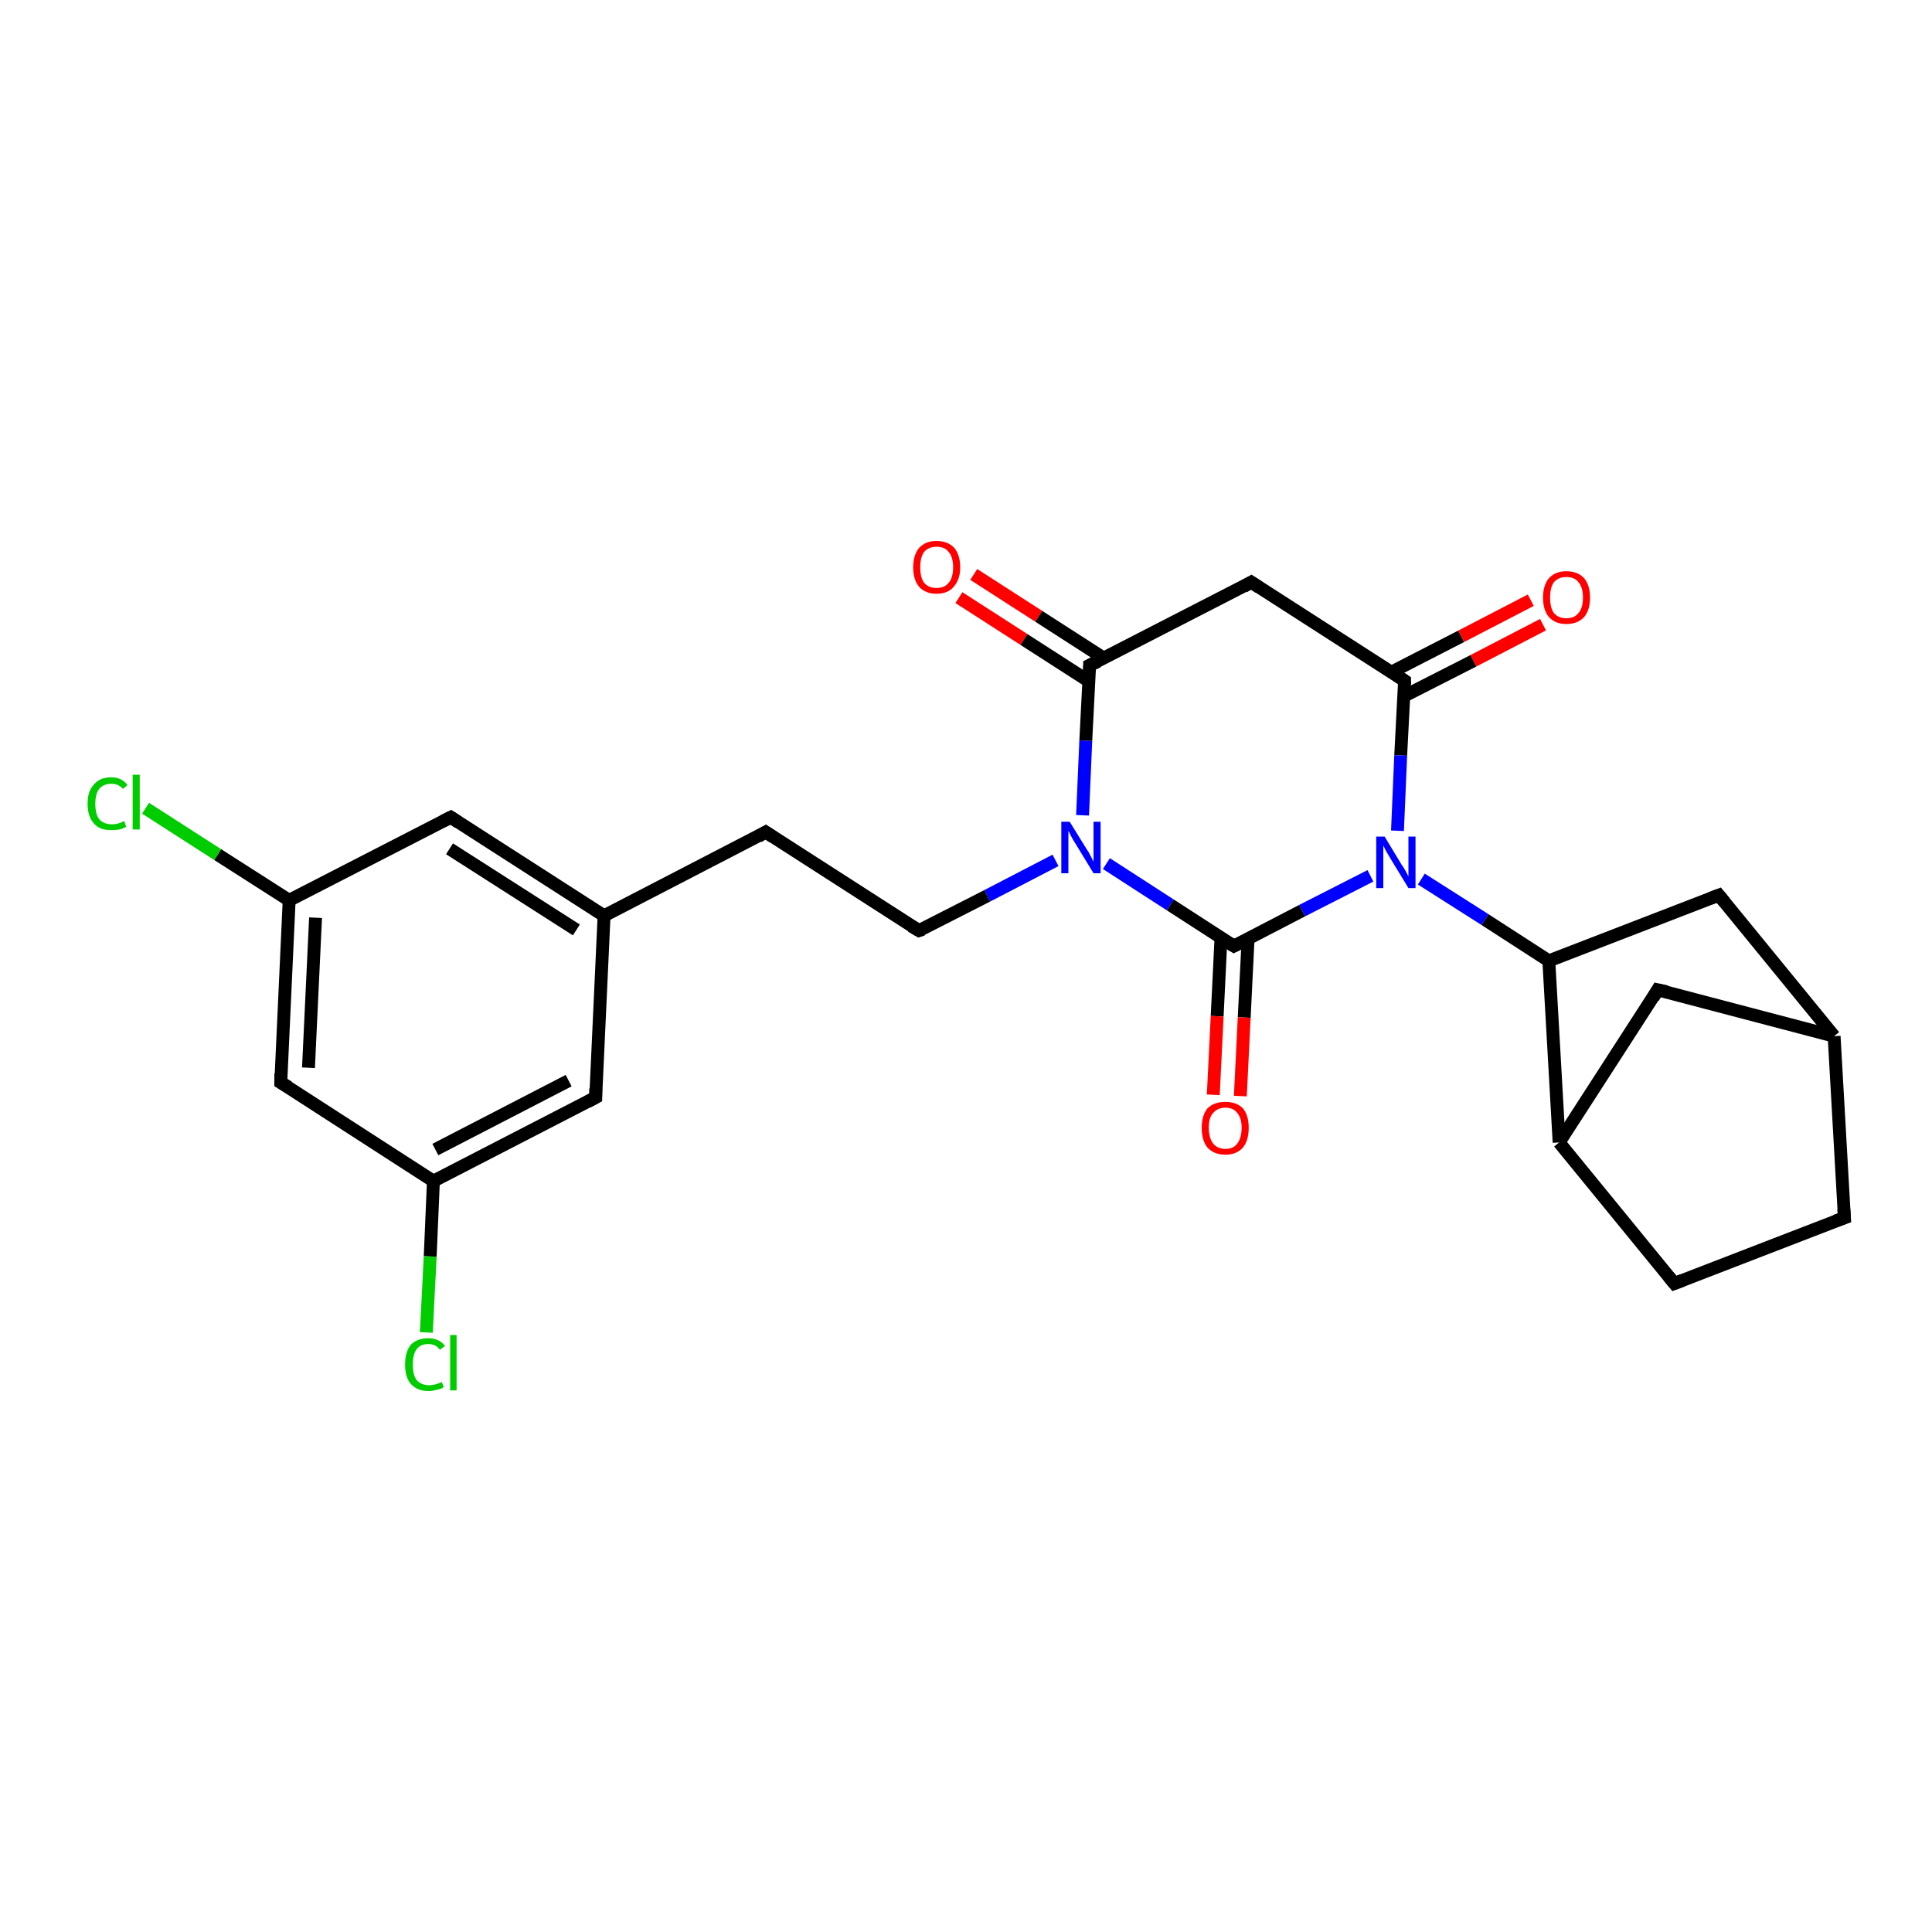 <?xml version='1.0' encoding='iso-8859-1'?>
<svg version='1.1' baseProfile='full'
              xmlns='http://www.w3.org/2000/svg'
                      xmlns:rdkit='http://www.rdkit.org/xml'
                      xmlns:xlink='http://www.w3.org/1999/xlink'
                  xml:space='preserve'
width='300px' height='300px' viewBox='0 0 300 300'>
<!-- END OF HEADER -->
<rect style='opacity:1.0;fill:#FFFFFF;stroke:none' width='300.0' height='300.0' x='0.0' y='0.0'> </rect>
<path class='bond-0 atom-0 atom-1' d='M 151.2,89.2 L 161.3,95.7' style='fill:none;fill-rule:evenodd;stroke:#FF0000;stroke-width:2.0px;stroke-linecap:butt;stroke-linejoin:miter;stroke-opacity:1' />
<path class='bond-0 atom-0 atom-1' d='M 161.3,95.7 L 171.4,102.2' style='fill:none;fill-rule:evenodd;stroke:#000000;stroke-width:2.0px;stroke-linecap:butt;stroke-linejoin:miter;stroke-opacity:1' />
<path class='bond-0 atom-0 atom-1' d='M 148.9,92.8 L 159.0,99.3' style='fill:none;fill-rule:evenodd;stroke:#FF0000;stroke-width:2.0px;stroke-linecap:butt;stroke-linejoin:miter;stroke-opacity:1' />
<path class='bond-0 atom-0 atom-1' d='M 159.0,99.3 L 169.1,105.8' style='fill:none;fill-rule:evenodd;stroke:#000000;stroke-width:2.0px;stroke-linecap:butt;stroke-linejoin:miter;stroke-opacity:1' />
<path class='bond-1 atom-1 atom-2' d='M 169.2,103.3 L 194.3,90.4' style='fill:none;fill-rule:evenodd;stroke:#000000;stroke-width:2.0px;stroke-linecap:butt;stroke-linejoin:miter;stroke-opacity:1' />
<path class='bond-2 atom-2 atom-3' d='M 194.3,90.4 L 218.1,105.7' style='fill:none;fill-rule:evenodd;stroke:#000000;stroke-width:2.0px;stroke-linecap:butt;stroke-linejoin:miter;stroke-opacity:1' />
<path class='bond-3 atom-3 atom-4' d='M 218.0,108.1 L 228.8,102.6' style='fill:none;fill-rule:evenodd;stroke:#000000;stroke-width:2.0px;stroke-linecap:butt;stroke-linejoin:miter;stroke-opacity:1' />
<path class='bond-3 atom-3 atom-4' d='M 228.8,102.6 L 239.6,97.0' style='fill:none;fill-rule:evenodd;stroke:#FF0000;stroke-width:2.0px;stroke-linecap:butt;stroke-linejoin:miter;stroke-opacity:1' />
<path class='bond-3 atom-3 atom-4' d='M 216.0,104.4 L 226.9,98.8' style='fill:none;fill-rule:evenodd;stroke:#000000;stroke-width:2.0px;stroke-linecap:butt;stroke-linejoin:miter;stroke-opacity:1' />
<path class='bond-3 atom-3 atom-4' d='M 226.9,98.8 L 237.7,93.2' style='fill:none;fill-rule:evenodd;stroke:#FF0000;stroke-width:2.0px;stroke-linecap:butt;stroke-linejoin:miter;stroke-opacity:1' />
<path class='bond-4 atom-3 atom-5' d='M 218.1,105.7 L 217.5,117.3' style='fill:none;fill-rule:evenodd;stroke:#000000;stroke-width:2.0px;stroke-linecap:butt;stroke-linejoin:miter;stroke-opacity:1' />
<path class='bond-4 atom-3 atom-5' d='M 217.5,117.3 L 217.0,129.0' style='fill:none;fill-rule:evenodd;stroke:#0000FF;stroke-width:2.0px;stroke-linecap:butt;stroke-linejoin:miter;stroke-opacity:1' />
<path class='bond-5 atom-5 atom-6' d='M 220.7,136.5 L 230.6,142.8' style='fill:none;fill-rule:evenodd;stroke:#0000FF;stroke-width:2.0px;stroke-linecap:butt;stroke-linejoin:miter;stroke-opacity:1' />
<path class='bond-5 atom-5 atom-6' d='M 230.6,142.8 L 240.5,149.2' style='fill:none;fill-rule:evenodd;stroke:#000000;stroke-width:2.0px;stroke-linecap:butt;stroke-linejoin:miter;stroke-opacity:1' />
<path class='bond-6 atom-6 atom-7' d='M 240.5,149.2 L 266.9,139.0' style='fill:none;fill-rule:evenodd;stroke:#000000;stroke-width:2.0px;stroke-linecap:butt;stroke-linejoin:miter;stroke-opacity:1' />
<path class='bond-7 atom-7 atom-8' d='M 266.9,139.0 L 284.8,160.9' style='fill:none;fill-rule:evenodd;stroke:#000000;stroke-width:2.0px;stroke-linecap:butt;stroke-linejoin:miter;stroke-opacity:1' />
<path class='bond-8 atom-8 atom-9' d='M 284.8,160.9 L 286.4,189.1' style='fill:none;fill-rule:evenodd;stroke:#000000;stroke-width:2.0px;stroke-linecap:butt;stroke-linejoin:miter;stroke-opacity:1' />
<path class='bond-9 atom-9 atom-10' d='M 286.4,189.1 L 260.0,199.3' style='fill:none;fill-rule:evenodd;stroke:#000000;stroke-width:2.0px;stroke-linecap:butt;stroke-linejoin:miter;stroke-opacity:1' />
<path class='bond-10 atom-10 atom-11' d='M 260.0,199.3 L 242.1,177.4' style='fill:none;fill-rule:evenodd;stroke:#000000;stroke-width:2.0px;stroke-linecap:butt;stroke-linejoin:miter;stroke-opacity:1' />
<path class='bond-11 atom-11 atom-12' d='M 242.1,177.4 L 257.4,153.7' style='fill:none;fill-rule:evenodd;stroke:#000000;stroke-width:2.0px;stroke-linecap:butt;stroke-linejoin:miter;stroke-opacity:1' />
<path class='bond-12 atom-5 atom-13' d='M 212.8,136.0 L 202.2,141.4' style='fill:none;fill-rule:evenodd;stroke:#0000FF;stroke-width:2.0px;stroke-linecap:butt;stroke-linejoin:miter;stroke-opacity:1' />
<path class='bond-12 atom-5 atom-13' d='M 202.2,141.4 L 191.6,146.9' style='fill:none;fill-rule:evenodd;stroke:#000000;stroke-width:2.0px;stroke-linecap:butt;stroke-linejoin:miter;stroke-opacity:1' />
<path class='bond-13 atom-13 atom-14' d='M 189.6,145.5 L 189.0,157.8' style='fill:none;fill-rule:evenodd;stroke:#000000;stroke-width:2.0px;stroke-linecap:butt;stroke-linejoin:miter;stroke-opacity:1' />
<path class='bond-13 atom-13 atom-14' d='M 189.0,157.8 L 188.4,170.0' style='fill:none;fill-rule:evenodd;stroke:#FF0000;stroke-width:2.0px;stroke-linecap:butt;stroke-linejoin:miter;stroke-opacity:1' />
<path class='bond-13 atom-13 atom-14' d='M 193.8,145.8 L 193.2,158.0' style='fill:none;fill-rule:evenodd;stroke:#000000;stroke-width:2.0px;stroke-linecap:butt;stroke-linejoin:miter;stroke-opacity:1' />
<path class='bond-13 atom-13 atom-14' d='M 193.2,158.0 L 192.6,170.2' style='fill:none;fill-rule:evenodd;stroke:#FF0000;stroke-width:2.0px;stroke-linecap:butt;stroke-linejoin:miter;stroke-opacity:1' />
<path class='bond-14 atom-13 atom-15' d='M 191.6,146.9 L 181.7,140.5' style='fill:none;fill-rule:evenodd;stroke:#000000;stroke-width:2.0px;stroke-linecap:butt;stroke-linejoin:miter;stroke-opacity:1' />
<path class='bond-14 atom-13 atom-15' d='M 181.7,140.5 L 171.8,134.1' style='fill:none;fill-rule:evenodd;stroke:#0000FF;stroke-width:2.0px;stroke-linecap:butt;stroke-linejoin:miter;stroke-opacity:1' />
<path class='bond-15 atom-15 atom-16' d='M 163.9,133.6 L 153.3,139.1' style='fill:none;fill-rule:evenodd;stroke:#0000FF;stroke-width:2.0px;stroke-linecap:butt;stroke-linejoin:miter;stroke-opacity:1' />
<path class='bond-15 atom-15 atom-16' d='M 153.3,139.1 L 142.7,144.5' style='fill:none;fill-rule:evenodd;stroke:#000000;stroke-width:2.0px;stroke-linecap:butt;stroke-linejoin:miter;stroke-opacity:1' />
<path class='bond-16 atom-16 atom-17' d='M 142.7,144.5 L 118.9,129.2' style='fill:none;fill-rule:evenodd;stroke:#000000;stroke-width:2.0px;stroke-linecap:butt;stroke-linejoin:miter;stroke-opacity:1' />
<path class='bond-17 atom-17 atom-18' d='M 118.9,129.2 L 93.8,142.2' style='fill:none;fill-rule:evenodd;stroke:#000000;stroke-width:2.0px;stroke-linecap:butt;stroke-linejoin:miter;stroke-opacity:1' />
<path class='bond-18 atom-18 atom-19' d='M 93.8,142.2 L 70.0,126.9' style='fill:none;fill-rule:evenodd;stroke:#000000;stroke-width:2.0px;stroke-linecap:butt;stroke-linejoin:miter;stroke-opacity:1' />
<path class='bond-18 atom-18 atom-19' d='M 89.5,144.4 L 69.8,131.8' style='fill:none;fill-rule:evenodd;stroke:#000000;stroke-width:2.0px;stroke-linecap:butt;stroke-linejoin:miter;stroke-opacity:1' />
<path class='bond-19 atom-19 atom-20' d='M 70.0,126.9 L 44.9,139.8' style='fill:none;fill-rule:evenodd;stroke:#000000;stroke-width:2.0px;stroke-linecap:butt;stroke-linejoin:miter;stroke-opacity:1' />
<path class='bond-20 atom-20 atom-21' d='M 44.9,139.8 L 33.8,132.7' style='fill:none;fill-rule:evenodd;stroke:#000000;stroke-width:2.0px;stroke-linecap:butt;stroke-linejoin:miter;stroke-opacity:1' />
<path class='bond-20 atom-20 atom-21' d='M 33.8,132.7 L 22.6,125.5' style='fill:none;fill-rule:evenodd;stroke:#00CC00;stroke-width:2.0px;stroke-linecap:butt;stroke-linejoin:miter;stroke-opacity:1' />
<path class='bond-21 atom-20 atom-22' d='M 44.9,139.8 L 43.6,168.1' style='fill:none;fill-rule:evenodd;stroke:#000000;stroke-width:2.0px;stroke-linecap:butt;stroke-linejoin:miter;stroke-opacity:1' />
<path class='bond-21 atom-20 atom-22' d='M 49.0,142.5 L 47.9,165.8' style='fill:none;fill-rule:evenodd;stroke:#000000;stroke-width:2.0px;stroke-linecap:butt;stroke-linejoin:miter;stroke-opacity:1' />
<path class='bond-22 atom-22 atom-23' d='M 43.6,168.1 L 67.3,183.4' style='fill:none;fill-rule:evenodd;stroke:#000000;stroke-width:2.0px;stroke-linecap:butt;stroke-linejoin:miter;stroke-opacity:1' />
<path class='bond-23 atom-23 atom-24' d='M 67.3,183.4 L 66.8,195.1' style='fill:none;fill-rule:evenodd;stroke:#000000;stroke-width:2.0px;stroke-linecap:butt;stroke-linejoin:miter;stroke-opacity:1' />
<path class='bond-23 atom-23 atom-24' d='M 66.8,195.1 L 66.2,206.9' style='fill:none;fill-rule:evenodd;stroke:#00CC00;stroke-width:2.0px;stroke-linecap:butt;stroke-linejoin:miter;stroke-opacity:1' />
<path class='bond-24 atom-23 atom-25' d='M 67.3,183.4 L 92.5,170.4' style='fill:none;fill-rule:evenodd;stroke:#000000;stroke-width:2.0px;stroke-linecap:butt;stroke-linejoin:miter;stroke-opacity:1' />
<path class='bond-24 atom-23 atom-25' d='M 67.6,178.5 L 88.3,167.8' style='fill:none;fill-rule:evenodd;stroke:#000000;stroke-width:2.0px;stroke-linecap:butt;stroke-linejoin:miter;stroke-opacity:1' />
<path class='bond-25 atom-15 atom-1' d='M 168.1,126.6 L 168.6,115.0' style='fill:none;fill-rule:evenodd;stroke:#0000FF;stroke-width:2.0px;stroke-linecap:butt;stroke-linejoin:miter;stroke-opacity:1' />
<path class='bond-25 atom-15 atom-1' d='M 168.6,115.0 L 169.2,103.3' style='fill:none;fill-rule:evenodd;stroke:#000000;stroke-width:2.0px;stroke-linecap:butt;stroke-linejoin:miter;stroke-opacity:1' />
<path class='bond-26 atom-25 atom-18' d='M 92.5,170.4 L 93.8,142.2' style='fill:none;fill-rule:evenodd;stroke:#000000;stroke-width:2.0px;stroke-linecap:butt;stroke-linejoin:miter;stroke-opacity:1' />
<path class='bond-27 atom-11 atom-6' d='M 242.1,177.4 L 240.5,149.2' style='fill:none;fill-rule:evenodd;stroke:#000000;stroke-width:2.0px;stroke-linecap:butt;stroke-linejoin:miter;stroke-opacity:1' />
<path class='bond-28 atom-12 atom-8' d='M 257.4,153.7 L 284.8,160.9' style='fill:none;fill-rule:evenodd;stroke:#000000;stroke-width:2.0px;stroke-linecap:butt;stroke-linejoin:miter;stroke-opacity:1' />
<path d='M 170.5,102.7 L 169.2,103.3 L 169.2,103.9' style='fill:none;stroke:#000000;stroke-width:2.0px;stroke-linecap:butt;stroke-linejoin:miter;stroke-opacity:1;' />
<path d='M 193.1,91.1 L 194.3,90.4 L 195.5,91.2' style='fill:none;stroke:#000000;stroke-width:2.0px;stroke-linecap:butt;stroke-linejoin:miter;stroke-opacity:1;' />
<path d='M 216.9,104.9 L 218.1,105.7 L 218.1,106.3' style='fill:none;stroke:#000000;stroke-width:2.0px;stroke-linecap:butt;stroke-linejoin:miter;stroke-opacity:1;' />
<path d='M 265.6,139.5 L 266.9,139.0 L 267.8,140.1' style='fill:none;stroke:#000000;stroke-width:2.0px;stroke-linecap:butt;stroke-linejoin:miter;stroke-opacity:1;' />
<path d='M 286.3,187.7 L 286.4,189.1 L 285.0,189.6' style='fill:none;stroke:#000000;stroke-width:2.0px;stroke-linecap:butt;stroke-linejoin:miter;stroke-opacity:1;' />
<path d='M 261.3,198.8 L 260.0,199.3 L 259.1,198.2' style='fill:none;stroke:#000000;stroke-width:2.0px;stroke-linecap:butt;stroke-linejoin:miter;stroke-opacity:1;' />
<path d='M 256.7,154.9 L 257.4,153.7 L 258.8,154.0' style='fill:none;stroke:#000000;stroke-width:2.0px;stroke-linecap:butt;stroke-linejoin:miter;stroke-opacity:1;' />
<path d='M 192.2,146.6 L 191.6,146.9 L 191.1,146.6' style='fill:none;stroke:#000000;stroke-width:2.0px;stroke-linecap:butt;stroke-linejoin:miter;stroke-opacity:1;' />
<path d='M 143.3,144.3 L 142.7,144.5 L 141.5,143.8' style='fill:none;stroke:#000000;stroke-width:2.0px;stroke-linecap:butt;stroke-linejoin:miter;stroke-opacity:1;' />
<path d='M 120.1,130.0 L 118.9,129.2 L 117.7,129.9' style='fill:none;stroke:#000000;stroke-width:2.0px;stroke-linecap:butt;stroke-linejoin:miter;stroke-opacity:1;' />
<path d='M 71.2,127.7 L 70.0,126.9 L 68.8,127.5' style='fill:none;stroke:#000000;stroke-width:2.0px;stroke-linecap:butt;stroke-linejoin:miter;stroke-opacity:1;' />
<path d='M 43.6,166.7 L 43.6,168.1 L 44.8,168.8' style='fill:none;stroke:#000000;stroke-width:2.0px;stroke-linecap:butt;stroke-linejoin:miter;stroke-opacity:1;' />
<path d='M 91.2,171.1 L 92.5,170.4 L 92.5,169.0' style='fill:none;stroke:#000000;stroke-width:2.0px;stroke-linecap:butt;stroke-linejoin:miter;stroke-opacity:1;' />
<path class='atom-0' d='M 141.8 88.1
Q 141.8 86.2, 142.7 85.1
Q 143.7 84.0, 145.4 84.0
Q 147.2 84.0, 148.2 85.1
Q 149.1 86.2, 149.1 88.1
Q 149.1 90.0, 148.1 91.1
Q 147.2 92.2, 145.4 92.2
Q 143.7 92.2, 142.7 91.1
Q 141.8 90.0, 141.8 88.1
M 145.4 91.3
Q 146.7 91.3, 147.3 90.5
Q 148.0 89.7, 148.0 88.1
Q 148.0 86.5, 147.3 85.7
Q 146.7 84.9, 145.4 84.9
Q 144.2 84.9, 143.5 85.7
Q 142.9 86.5, 142.9 88.1
Q 142.9 89.7, 143.5 90.5
Q 144.2 91.3, 145.4 91.3
' fill='#FF0000'/>
<path class='atom-4' d='M 239.6 92.8
Q 239.6 90.9, 240.5 89.8
Q 241.5 88.7, 243.2 88.7
Q 245.0 88.7, 246.0 89.8
Q 246.9 90.9, 246.9 92.8
Q 246.9 94.7, 246.0 95.8
Q 245.0 96.9, 243.2 96.9
Q 241.5 96.9, 240.5 95.8
Q 239.6 94.7, 239.6 92.8
M 243.2 96.0
Q 244.5 96.0, 245.1 95.2
Q 245.8 94.4, 245.8 92.8
Q 245.8 91.2, 245.1 90.4
Q 244.5 89.6, 243.2 89.6
Q 242.0 89.6, 241.3 90.4
Q 240.7 91.2, 240.7 92.8
Q 240.7 94.4, 241.3 95.2
Q 242.0 96.0, 243.2 96.0
' fill='#FF0000'/>
<path class='atom-5' d='M 215.0 129.9
L 217.6 134.2
Q 217.9 134.6, 218.3 135.3
Q 218.7 136.1, 218.7 136.1
L 218.7 129.9
L 219.8 129.9
L 219.8 137.9
L 218.7 137.9
L 215.9 133.3
Q 215.6 132.8, 215.2 132.1
Q 214.9 131.5, 214.8 131.3
L 214.8 137.9
L 213.7 137.9
L 213.7 129.9
L 215.0 129.9
' fill='#0000FF'/>
<path class='atom-14' d='M 186.6 175.1
Q 186.6 173.2, 187.5 172.1
Q 188.5 171.1, 190.3 171.1
Q 192.0 171.1, 193.0 172.1
Q 193.9 173.2, 193.9 175.1
Q 193.9 177.1, 193.0 178.2
Q 192.0 179.3, 190.3 179.3
Q 188.5 179.3, 187.5 178.2
Q 186.6 177.1, 186.6 175.1
M 190.3 178.4
Q 191.5 178.4, 192.1 177.6
Q 192.8 176.7, 192.8 175.1
Q 192.8 173.6, 192.1 172.8
Q 191.5 172.0, 190.3 172.0
Q 189.1 172.0, 188.4 172.8
Q 187.7 173.5, 187.7 175.1
Q 187.7 176.7, 188.4 177.6
Q 189.1 178.4, 190.3 178.4
' fill='#FF0000'/>
<path class='atom-15' d='M 166.1 127.6
L 168.7 131.8
Q 169.0 132.2, 169.4 133.0
Q 169.8 133.8, 169.8 133.8
L 169.8 127.6
L 170.9 127.6
L 170.9 135.6
L 169.8 135.6
L 167.0 131.0
Q 166.6 130.4, 166.3 129.8
Q 166.0 129.2, 165.9 129.0
L 165.9 135.6
L 164.8 135.6
L 164.8 127.6
L 166.1 127.6
' fill='#0000FF'/>
<path class='atom-21' d='M 13.6 124.8
Q 13.6 122.8, 14.6 121.8
Q 15.5 120.7, 17.3 120.7
Q 18.9 120.7, 19.8 121.9
L 19.1 122.5
Q 18.4 121.7, 17.3 121.7
Q 16.1 121.7, 15.4 122.5
Q 14.8 123.3, 14.8 124.8
Q 14.8 126.4, 15.4 127.2
Q 16.1 128.0, 17.4 128.0
Q 18.3 128.0, 19.3 127.5
L 19.6 128.4
Q 19.2 128.6, 18.6 128.8
Q 17.9 128.9, 17.2 128.9
Q 15.5 128.9, 14.6 127.9
Q 13.6 126.8, 13.6 124.8
' fill='#00CC00'/>
<path class='atom-21' d='M 20.6 120.3
L 21.7 120.3
L 21.7 128.8
L 20.6 128.8
L 20.6 120.3
' fill='#00CC00'/>
<path class='atom-24' d='M 62.9 211.9
Q 62.9 209.9, 63.8 208.8
Q 64.8 207.8, 66.5 207.8
Q 68.2 207.8, 69.1 209.0
L 68.3 209.6
Q 67.7 208.7, 66.5 208.7
Q 65.3 208.7, 64.7 209.5
Q 64.1 210.3, 64.1 211.9
Q 64.1 213.5, 64.7 214.3
Q 65.4 215.1, 66.7 215.1
Q 67.5 215.1, 68.6 214.6
L 68.9 215.4
Q 68.5 215.7, 67.8 215.8
Q 67.2 216.0, 66.5 216.0
Q 64.8 216.0, 63.8 214.9
Q 62.9 213.9, 62.9 211.9
' fill='#00CC00'/>
<path class='atom-24' d='M 69.9 207.3
L 70.9 207.3
L 70.9 215.9
L 69.9 215.9
L 69.9 207.3
' fill='#00CC00'/>
</svg>
